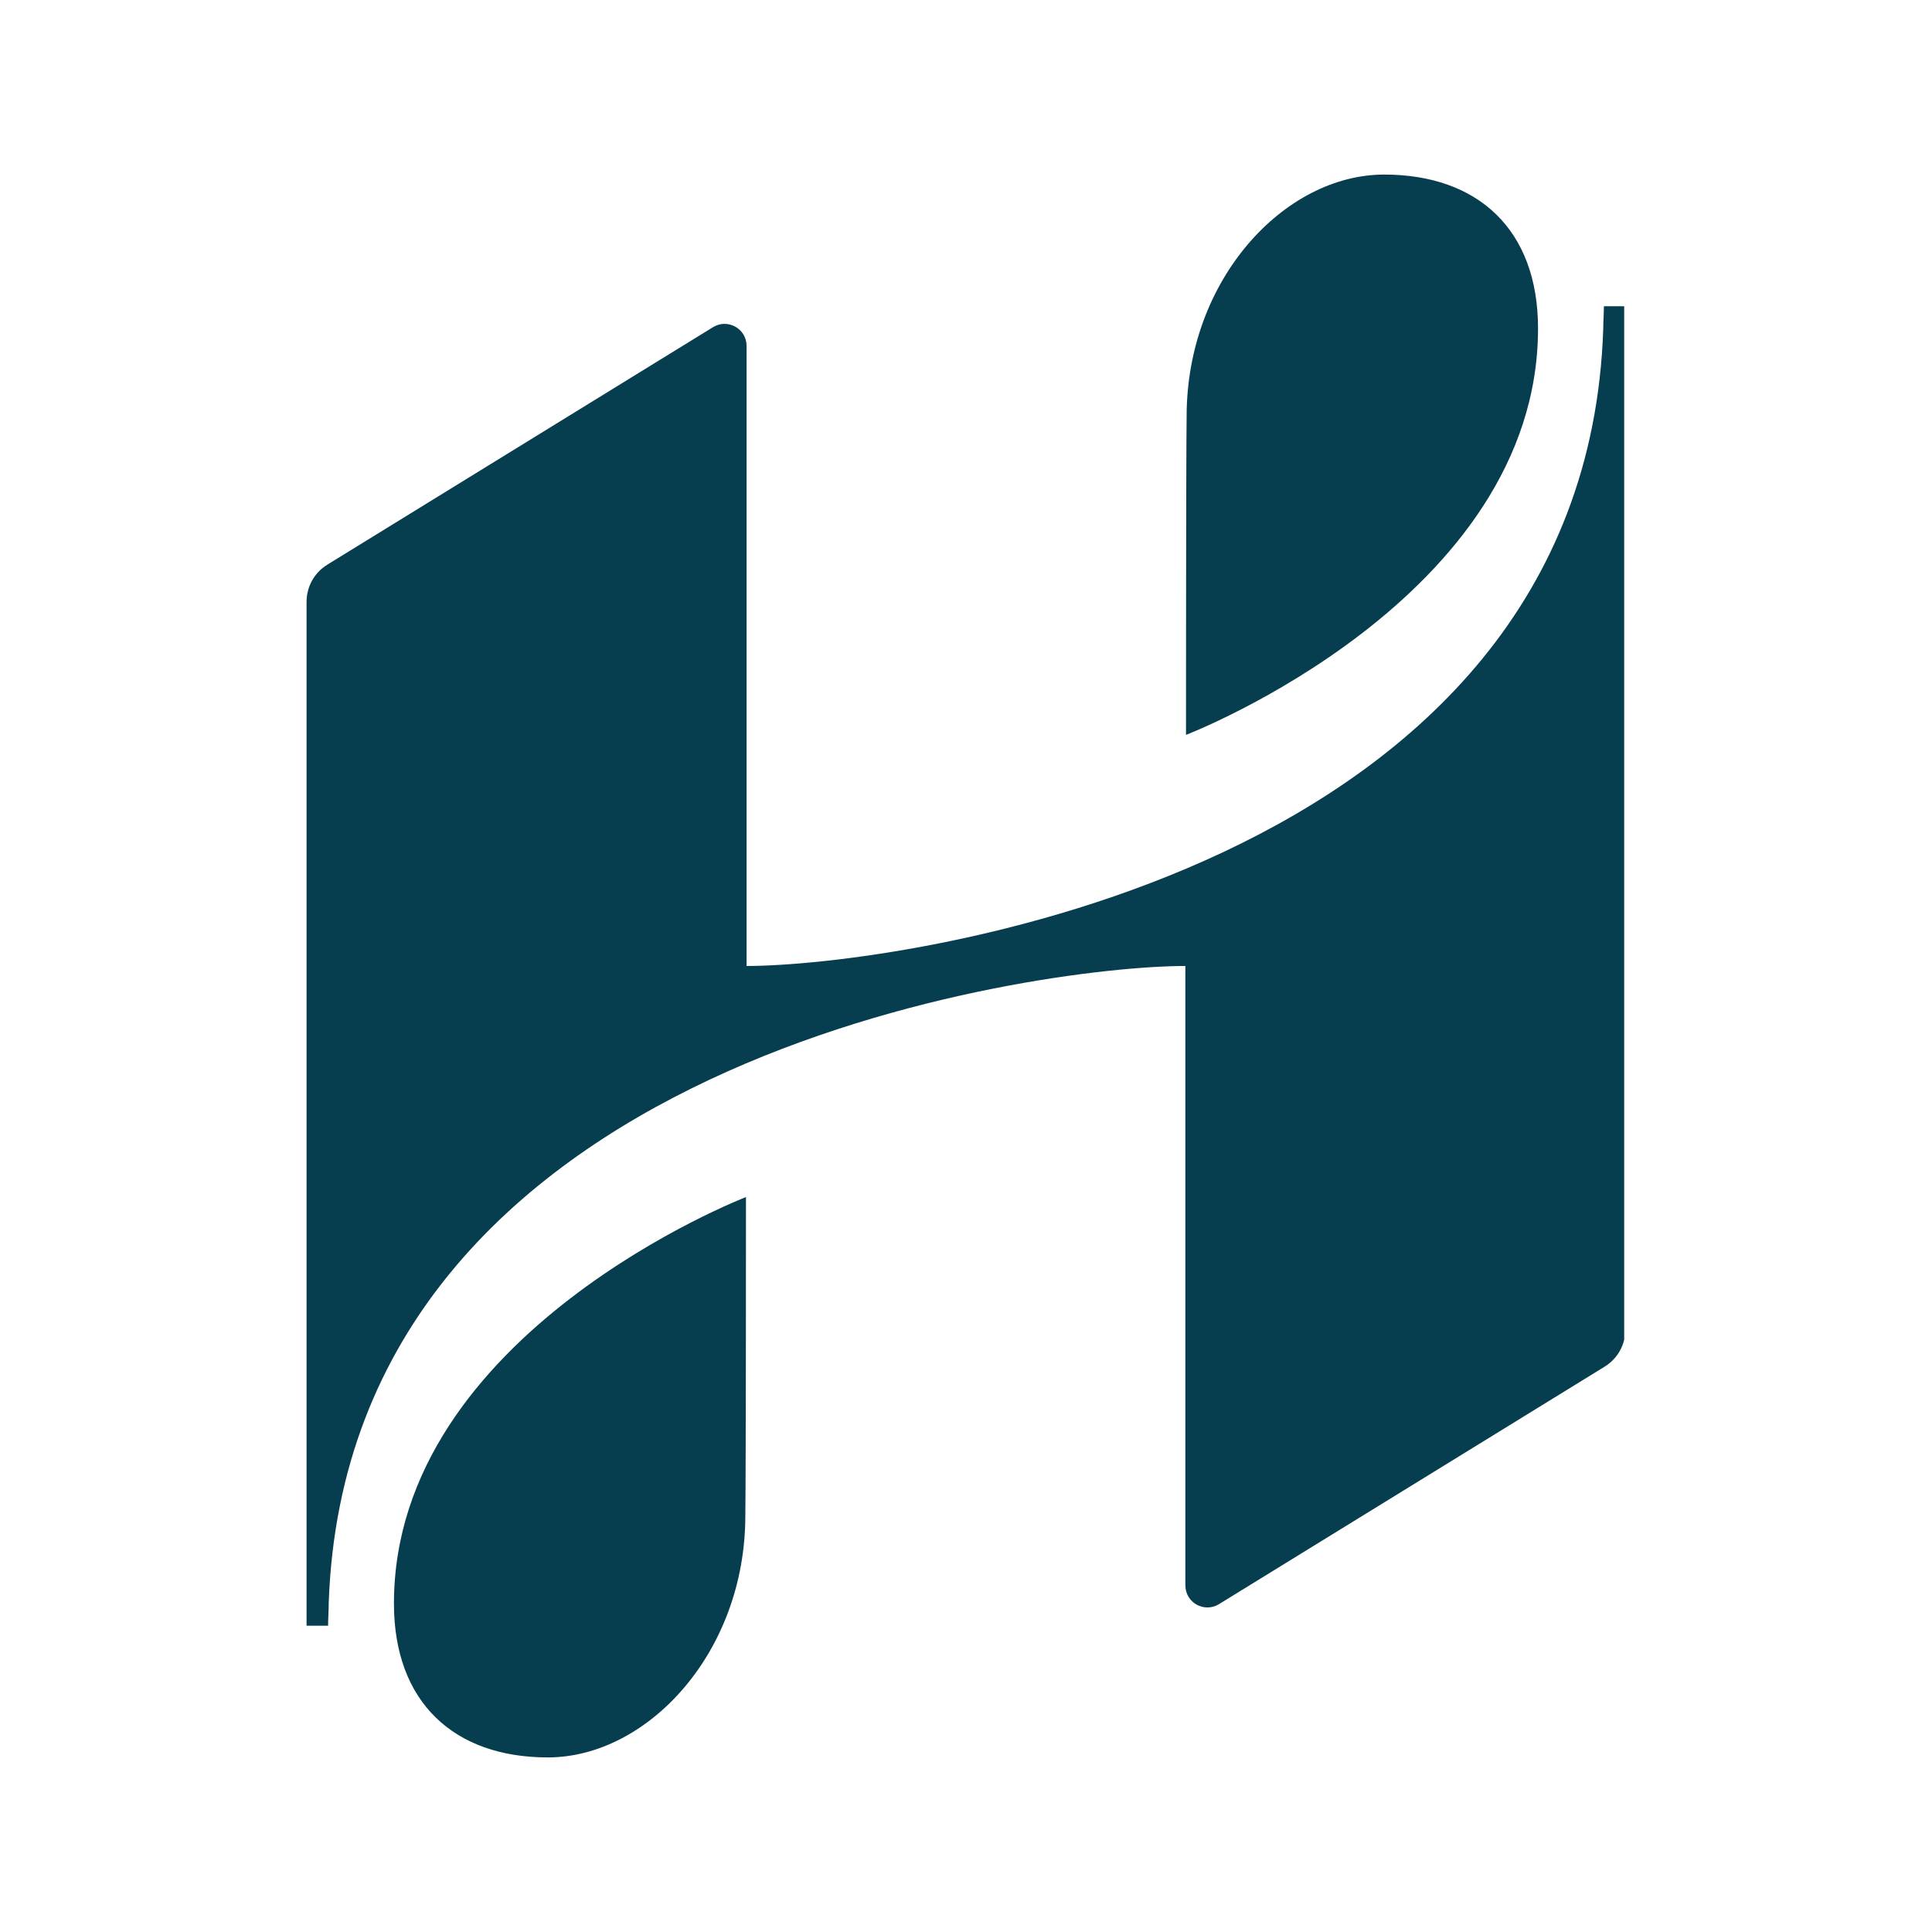 <svg xmlns="http://www.w3.org/2000/svg" xmlns:xlink="http://www.w3.org/1999/xlink" width="500" viewBox="0 0 375 375" height="500" preserveAspectRatio="xMidYMid meet"><defs><clipPath id="8d52e991bd"><path d="M 59.504 33.754 L 315.254 33.754 L 315.254 341.254 L 59.504 341.254 Z M 59.504 33.754 " clip-rule="nonzero"></path></clipPath></defs><g clip-path="url(#8d52e991bd)"><path fill="#063e4f" d="M 315.488 59.441 L 315.488 258.035 C 315.488 260.984 314.016 263.691 311.434 265.285 L 236.594 311.371 C 233.766 313.094 230.078 311.125 230.078 307.684 L 230.078 187.496 C 201.691 187.496 67.492 205.191 63.805 311.125 C 63.805 312.602 63.684 314.074 63.684 315.551 L 59.504 315.551 L 59.504 116.832 C 59.504 113.883 60.98 111.18 63.559 109.582 L 138.402 63.5 C 141.227 61.777 144.914 63.742 144.914 67.184 L 144.914 187.496 C 173.426 187.496 307.625 169.801 311.188 63.867 C 311.188 62.391 311.312 60.918 311.312 59.441 Z M 144.793 232.352 C 144.793 232.352 76.465 258.652 76.465 311.25 C 76.465 330.418 88.141 341.113 106.328 341.113 C 125.621 341.113 144.668 320.836 144.668 294.168 C 144.793 284.703 144.793 232.352 144.793 232.352 Z M 230.203 142.641 C 230.203 142.641 298.531 116.34 298.531 63.742 C 298.531 44.574 286.855 33.883 268.668 33.883 C 249.375 33.883 230.324 54.16 230.324 80.824 C 230.203 90.289 230.203 142.641 230.203 142.641 Z M 230.203 142.641 " fill-opacity="1" fill-rule="nonzero"></path></g></svg>